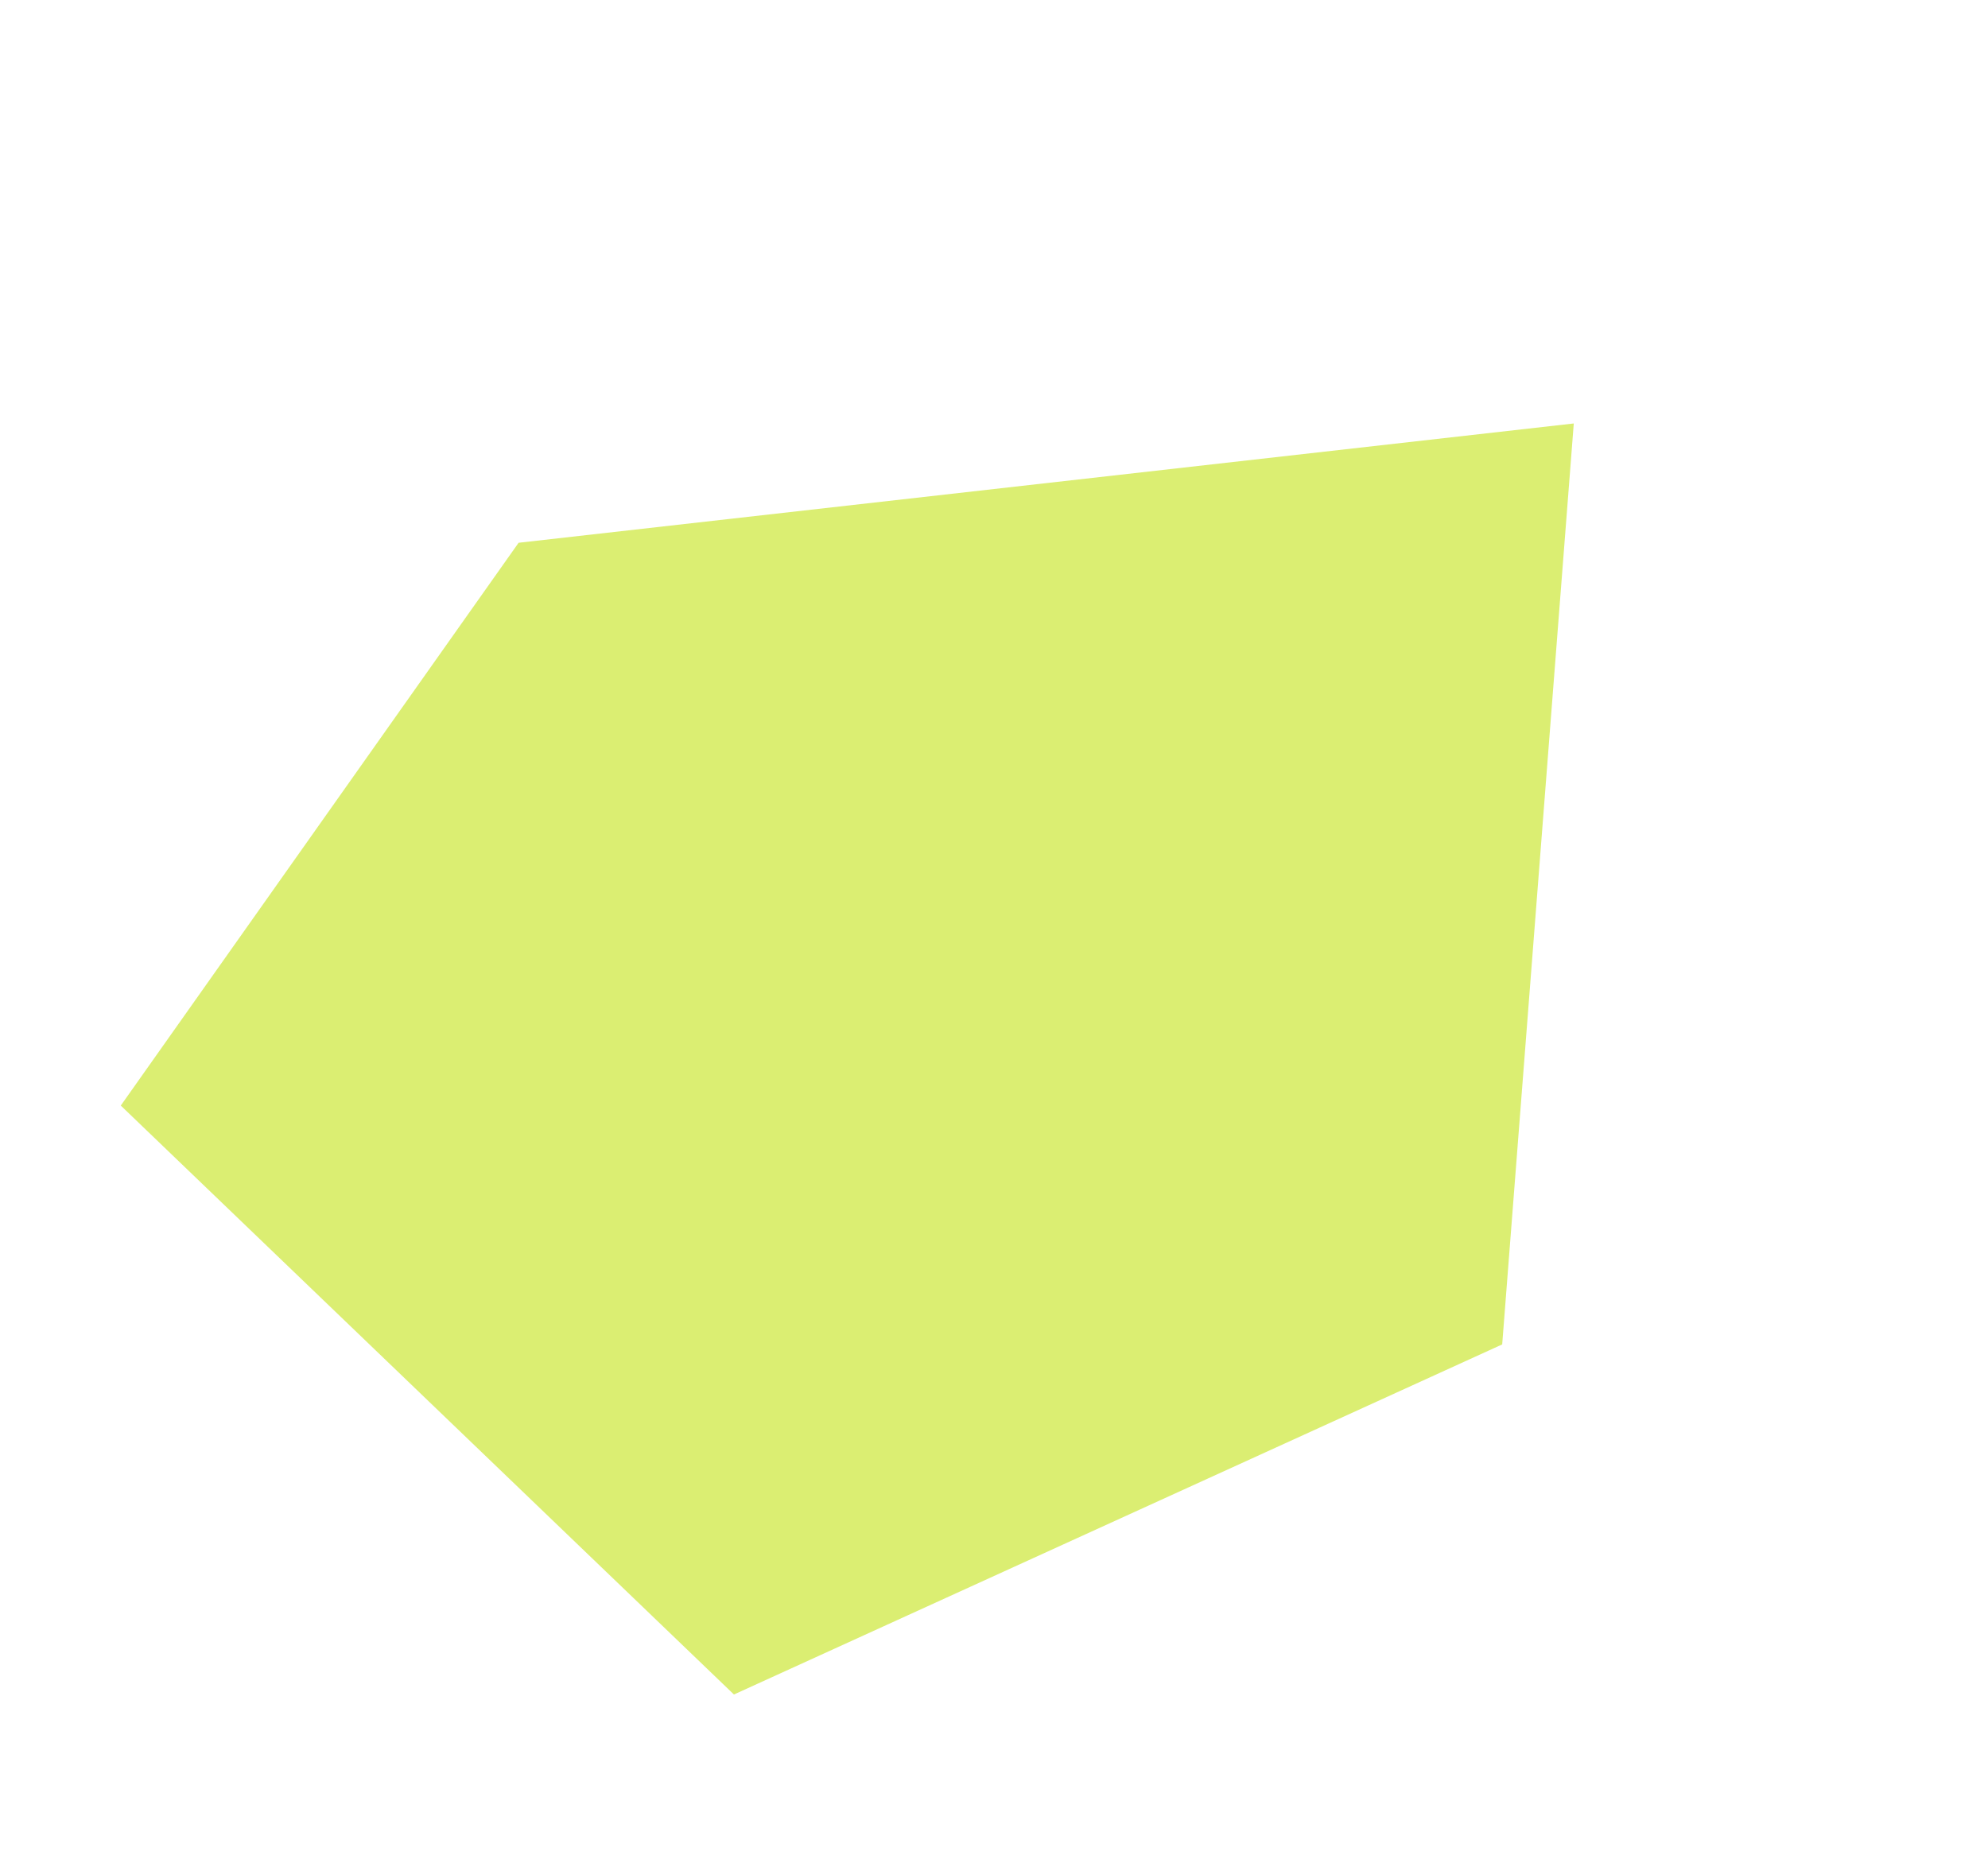 <svg xmlns="http://www.w3.org/2000/svg" width="88.588" height="83.024" viewBox="0 0 88.588 83.024"><path d="M-9359.312-16882.6l-28.326,11.873,9.26,36.738,37.3,4.914,24.457-33.113Z" transform="matrix(0.848, -0.53, 0.53, 0.848, 16907.584, 9380.198)" fill="#d9ed6c" opacity="0.955" style="mix-blend-mode:multiply;isolation:isolate"/></svg>
